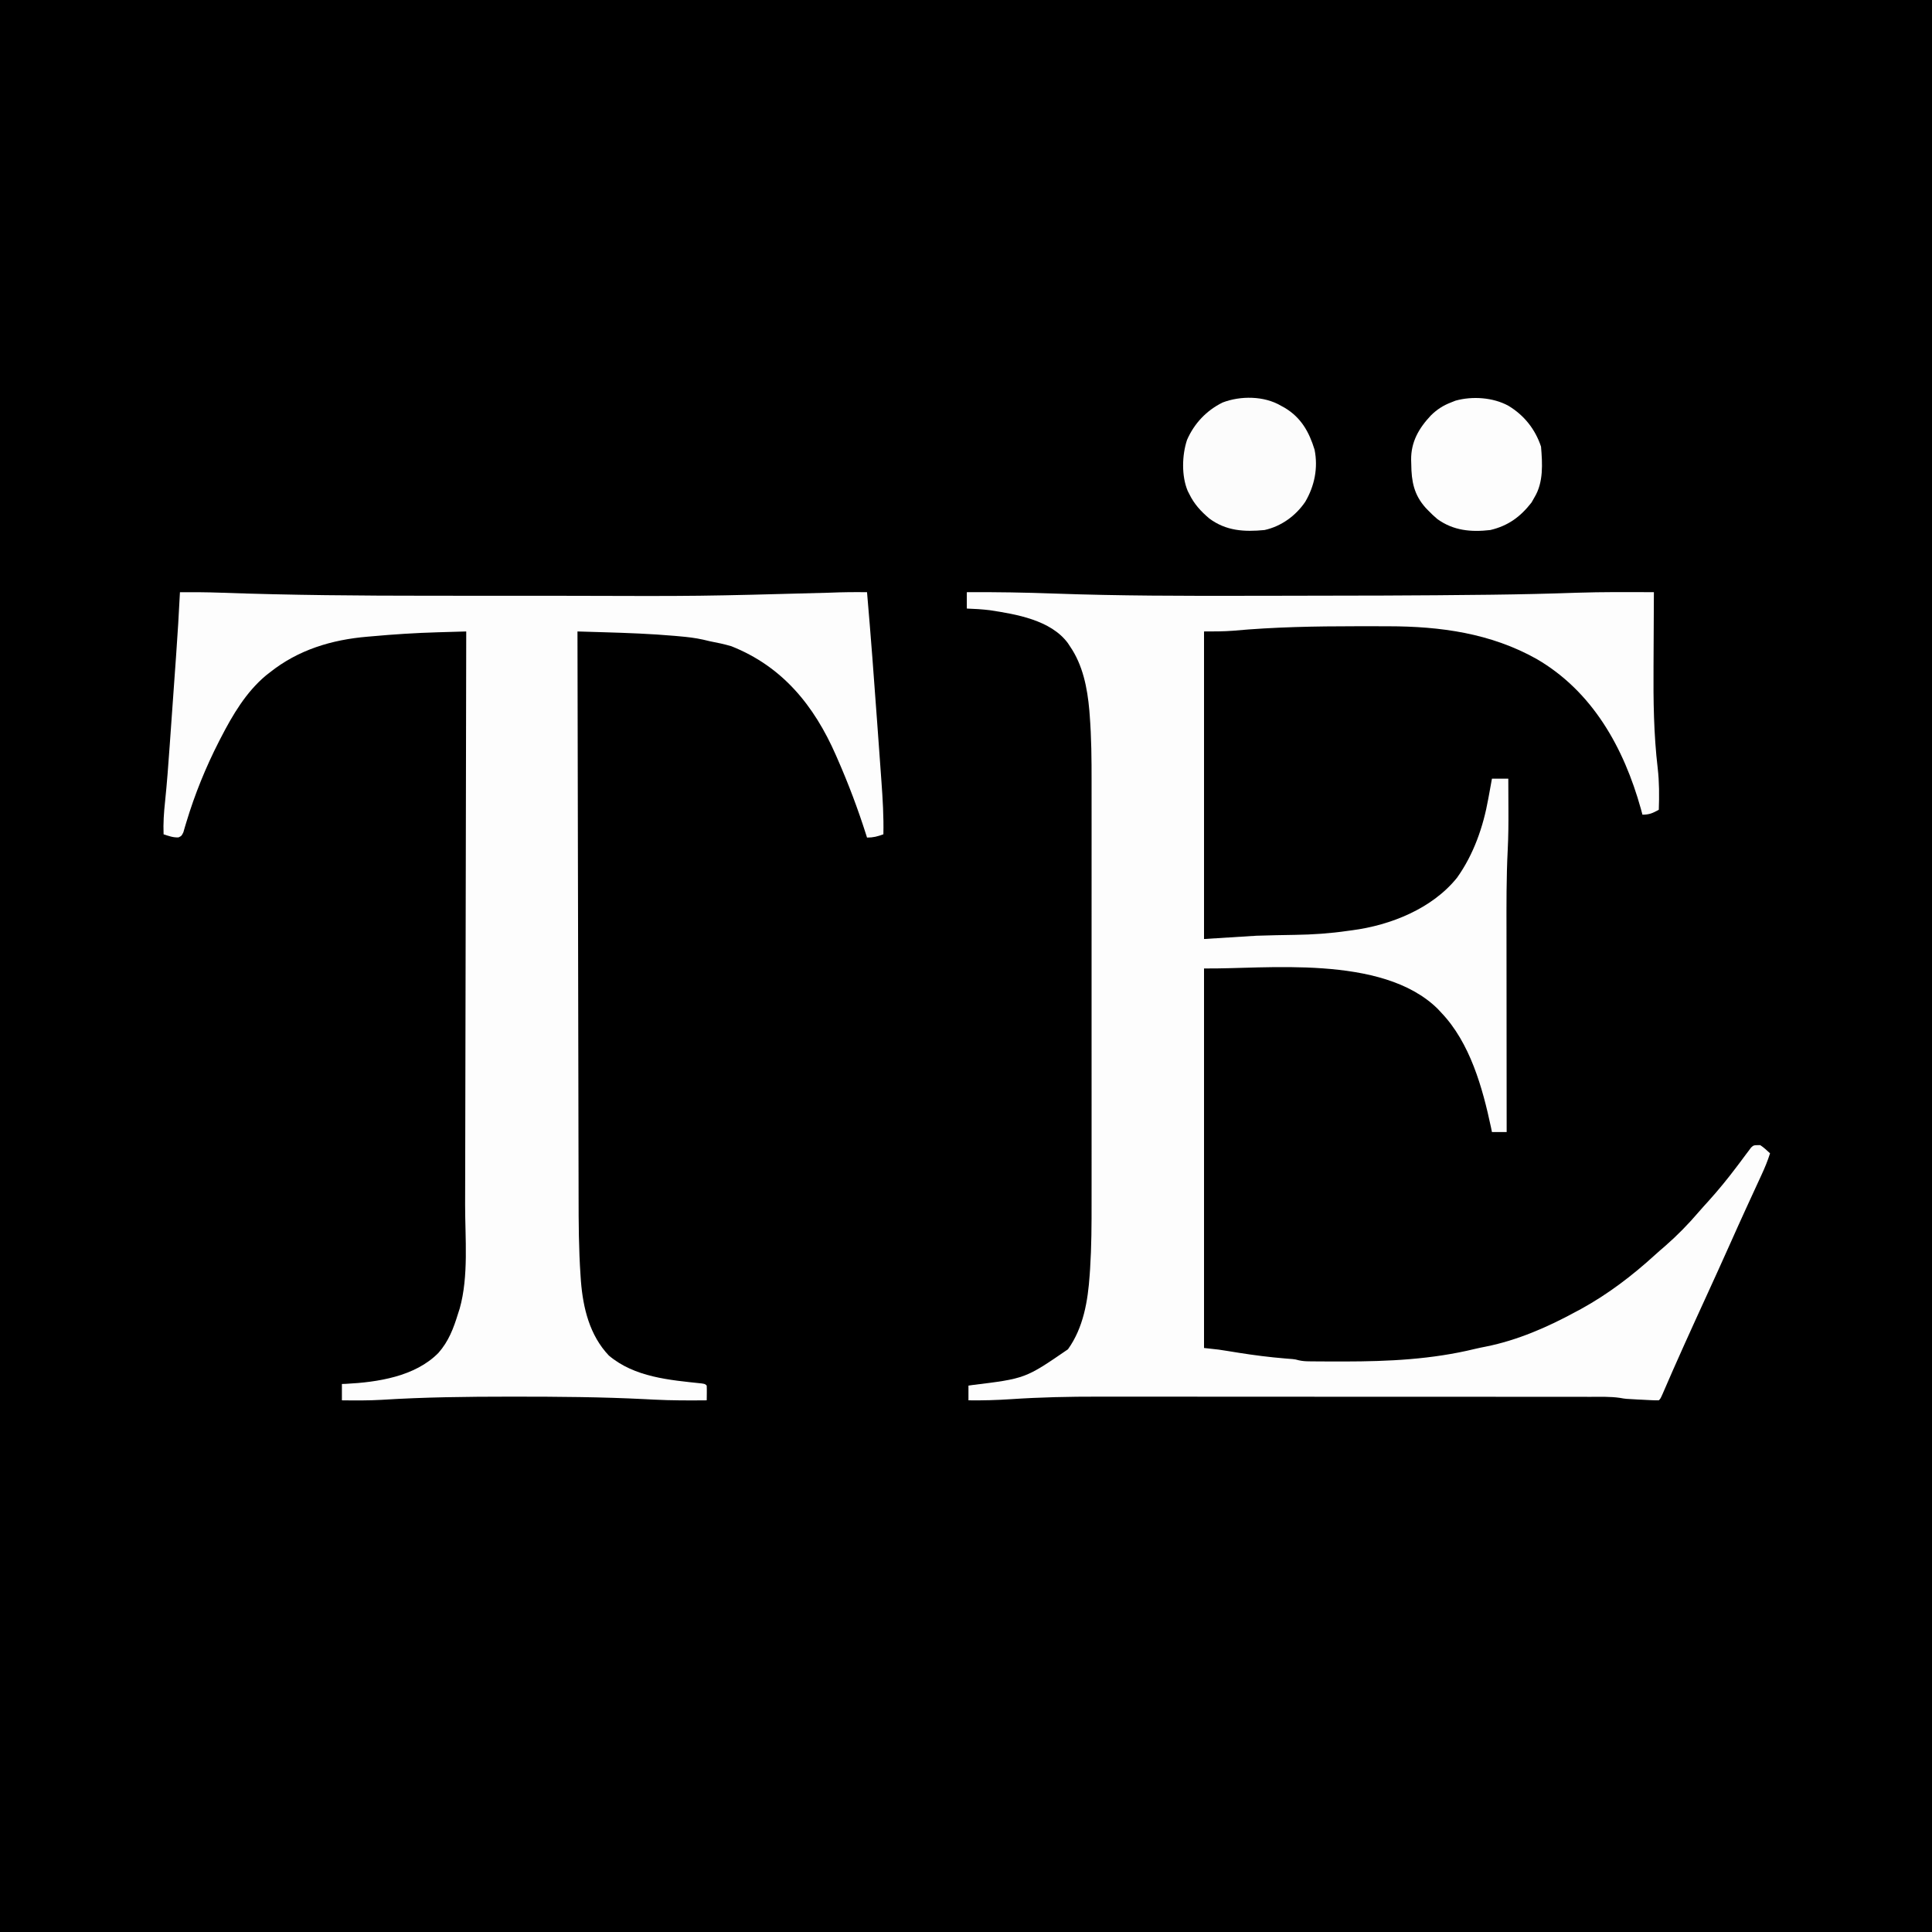 <?xml version="1.0" encoding="UTF-8"?> <svg xmlns="http://www.w3.org/2000/svg" version="1.1" width="1181" height="1181"><rect width="100%" height="100%" fill="#808080" stroke="none"/><path d="M0 0 C389.73 0 779.46 0 1181 0 C1181 389.73 1181 779.46 1181 1181 C791.27 1181 401.54 1181 0 1181 C0 791.27 0 401.54 0 0 Z " fill="#000000" transform="translate(0,0)"></path><path d="M0 0 C17.991 -0.135 35.907 0.191 53.887 0.844 C93.066 2.247 132.233 2.28 171.432 2.203 C178.04 2.19 184.649 2.182 191.258 2.176 C233.756 2.139 276.255 2.078 318.75 1.562 C319.571 1.553 320.391 1.543 321.236 1.533 C338.445 1.325 355.638 0.93 372.838 0.329 C388.556 -0.178 404.276 -0.092 420 0 C419.993 0.971 419.987 1.942 419.98 2.942 C419.918 12.248 419.874 21.554 419.845 30.859 C419.829 35.64 419.808 40.42 419.774 45.2 C419.626 66.167 419.875 86.789 422.332 107.629 C423.309 116.086 423.292 124.503 423 133 C419.27 135.034 417.331 136 413 136 C412.683 134.823 412.366 133.646 412.039 132.434 C401.647 95.208 382.563 60.724 348.301 40.809 C320.258 25.078 289.486 20.866 257.73 20.832 C256.506 20.828 255.282 20.824 254.021 20.82 C250.75 20.812 247.479 20.809 244.208 20.811 C242.173 20.813 240.139 20.812 238.105 20.811 C212.932 20.813 187.743 21.27 162.66 23.566 C156.789 24.016 150.888 24 145 24 C145 86.04 145 148.08 145 212 C160.84 211.01 160.84 211.01 177 210 C184.823 209.762 192.636 209.569 200.461 209.468 C211.462 209.314 222.107 208.594 233 207 C233.836 206.891 234.672 206.781 235.534 206.668 C259.115 203.562 284.516 193.42 299.688 174.5 C309.841 160.253 315.7 143.393 318.75 126.312 C318.97 125.122 319.191 123.932 319.418 122.705 C319.954 119.805 320.481 116.903 321 114 C324.3 114 327.6 114 331 114 C331.025 118.687 331.043 123.375 331.055 128.062 C331.06 129.645 331.067 131.227 331.075 132.809 C331.12 141.075 331.067 149.316 330.641 157.573 C329.794 174.355 329.87 191.136 329.899 207.934 C329.905 212.242 329.905 216.55 329.907 220.859 C329.91 228.975 329.918 237.092 329.928 245.208 C329.939 254.466 329.945 263.724 329.95 272.982 C329.96 291.988 329.978 310.994 330 330 C327.03 330 324.06 330 321 330 C320.816 329.086 320.631 328.172 320.441 327.23 C315.262 302.893 307.632 275.445 290 257 C289.288 256.237 288.577 255.474 287.844 254.688 C253.79 221.088 182.042 230.529 145 230 C145 306.56 145 383.12 145 462 C147.97 462.33 150.94 462.66 154 463 C155.945 463.284 157.888 463.583 159.828 463.902 C161.384 464.153 161.384 464.153 162.972 464.409 C164.595 464.671 164.595 464.671 166.25 464.938 C175.649 466.427 185.017 467.622 194.501 468.404 C195.703 468.504 195.703 468.504 196.93 468.605 C197.623 468.659 198.316 468.712 199.031 468.766 C201 469 201 469 202.848 469.505 C205.1 470.023 207.089 470.14 209.397 470.161 C210.266 470.171 211.135 470.18 212.03 470.19 C213.44 470.196 213.44 470.196 214.879 470.203 C215.866 470.21 216.854 470.217 217.871 470.224 C221.102 470.242 224.332 470.248 227.562 470.25 C228.664 470.251 229.766 470.251 230.901 470.252 C257.84 470.226 284.238 468.979 310.518 462.588 C312.781 462.052 315.044 461.581 317.328 461.141 C336.424 457.332 354.956 449.29 372 440 C373.723 439.083 373.723 439.083 375.48 438.148 C391.872 429.147 406.849 417.732 420.637 405.145 C422.707 403.265 424.811 401.44 426.938 399.625 C434.207 393.283 441.004 386.351 447.266 379.016 C449.259 376.699 451.316 374.446 453.375 372.188 C459.419 365.473 465.118 358.525 470.539 351.301 C471.161 350.479 471.784 349.657 472.425 348.811 C473.67 347.163 474.905 345.506 476.128 343.842 C476.7 343.086 477.273 342.33 477.863 341.551 C478.372 340.867 478.88 340.183 479.404 339.478 C481 338 481 338 485 338 C487.247 339.443 489.013 341.194 491 343 C489.57 347.57 487.775 351.887 485.762 356.223 C485.445 356.912 485.128 357.601 484.802 358.311 C484.121 359.791 483.439 361.271 482.756 362.75 C480.928 366.706 479.111 370.668 477.293 374.629 C476.926 375.428 476.559 376.228 476.18 377.052 C472.909 384.181 469.696 391.336 466.5 398.5 C461.725 409.194 456.879 419.853 452 430.5 C442.884 450.395 433.814 470.315 425.172 490.422 C424 493 424 493 423 494 C421.518 494.029 420.035 493.987 418.555 493.914 C417.186 493.848 417.186 493.848 415.789 493.781 C414.347 493.704 414.347 493.704 412.875 493.625 C411.467 493.559 411.467 493.559 410.031 493.492 C402.675 493.121 402.675 493.121 399.187 492.495 C393.264 491.643 387.266 491.859 381.296 491.866 C379.892 491.864 378.488 491.862 377.084 491.859 C373.234 491.853 369.383 491.853 365.533 491.855 C361.376 491.855 357.219 491.849 353.061 491.845 C344.912 491.836 336.763 491.834 328.614 491.833 C321.975 491.832 315.335 491.83 308.696 491.827 C289.823 491.818 270.95 491.814 252.078 491.815 C251.06 491.815 250.043 491.815 248.995 491.815 C247.467 491.815 247.467 491.815 245.908 491.815 C229.471 491.815 213.035 491.806 196.599 491.792 C179.674 491.777 162.749 491.77 145.825 491.771 C136.343 491.771 126.861 491.769 117.379 491.758 C109.289 491.749 101.198 491.747 93.107 491.753 C88.996 491.757 84.884 491.757 80.773 491.748 C62.755 491.712 44.847 492.091 26.866 493.301 C18.221 493.876 9.664 494.12 1 494 C1 491.03 1 488.06 1 485 C2.23 484.82 2.23 484.82 3.484 484.636 C35.771 480.682 35.771 480.682 61.812 462.812 C71.293 449.593 73.997 433.255 75.097 417.407 C75.182 416.186 75.267 414.964 75.355 413.706 C76.231 400.027 76.286 386.356 76.261 372.655 C76.257 368.884 76.264 365.114 76.269 361.344 C76.278 354.001 76.276 346.659 76.271 339.316 C76.266 333.339 76.265 327.361 76.268 321.384 C76.268 320.097 76.268 320.097 76.269 318.785 C76.269 317.041 76.27 315.298 76.271 313.554 C76.276 297.291 76.27 281.028 76.259 264.764 C76.25 250.868 76.252 236.972 76.261 223.076 C76.271 206.858 76.276 190.639 76.27 174.421 C76.269 172.685 76.268 170.95 76.268 169.215 C76.267 168.361 76.267 167.508 76.267 166.629 C76.265 160.67 76.268 154.712 76.273 148.754 C76.278 141.476 76.277 134.198 76.266 126.92 C76.261 123.221 76.259 119.521 76.265 115.822 C76.288 102.265 76.172 88.758 75.124 75.234 C75.011 73.761 75.011 73.761 74.896 72.259 C73.693 58.569 70.938 44.467 63 33 C62.36 32.027 62.36 32.027 61.707 31.035 C51.215 16.974 30.242 13.491 14 11 C9.346 10.447 4.684 10.155 0 10 C0 6.7 0 3.4 0 0 Z " fill="#FDFDFD" transform="translate(591,362)"></path><path d="M0 0 C8.262 -0.037 16.499 -0.002 24.757 0.301 C67.589 1.841 110.445 2.163 153.3 2.167 C157.113 2.168 160.925 2.17 164.737 2.173 C177.496 2.181 190.254 2.186 203.013 2.185 C204.027 2.185 204.027 2.185 205.062 2.185 C206.077 2.185 206.077 2.185 207.113 2.185 C217.374 2.185 227.635 2.193 237.896 2.206 C317.547 2.458 317.547 2.458 397.159 0.302 C404.778 -0.024 412.375 -0.109 420 0 C422.302 26.589 424.313 53.196 426.217 79.817 C426.612 85.339 427.014 90.861 427.417 96.383 C427.732 100.708 428.042 105.034 428.352 109.36 C428.498 111.397 428.646 113.434 428.795 115.471 C429.592 126.337 430.237 137.098 430 148 C426.38 149.316 423.904 150 420 150 C419.81 149.399 419.62 148.797 419.424 148.178 C414.406 132.418 408.651 117.142 402 102 C401.649 101.194 401.299 100.388 400.938 99.558 C387.693 69.35 368.33 45.4 337 33 C332.7 31.742 328.398 30.833 324 30 C322.579 29.665 321.159 29.329 319.738 28.992 C314.871 27.904 310.026 27.37 305.062 26.938 C304.139 26.854 303.216 26.771 302.265 26.686 C287.821 25.423 273.38 24.9 258.891 24.473 C257.345 24.427 255.8 24.38 254.254 24.334 C250.503 24.222 246.751 24.111 243 24 C243.082 71.678 243.174 119.357 243.28 167.035 C243.293 172.677 243.305 178.319 243.317 183.961 C243.32 185.084 243.322 186.207 243.325 187.364 C243.364 205.497 243.397 223.63 243.427 241.762 C243.459 260.398 243.497 279.035 243.543 297.671 C243.571 309.15 243.593 320.629 243.607 332.108 C243.618 340.004 243.636 347.899 243.659 355.794 C243.672 360.334 243.683 364.874 243.684 369.414 C243.692 385.536 243.77 401.614 244.875 417.703 C244.95 418.805 245.025 419.906 245.102 421.041 C246.406 437.61 250.452 454.269 262.172 466.609 C277.901 479.905 299.314 481.6 318.937 483.675 C321 484 321 484 322 485 C322.072 486.519 322.084 488.042 322.062 489.562 C322.053 490.389 322.044 491.215 322.035 492.066 C322.018 493.024 322.018 493.024 322 494 C311.252 494.102 300.526 494.116 289.789 493.562 C288.916 493.518 288.043 493.474 287.144 493.428 C285.788 493.359 285.788 493.359 284.405 493.288 C257.797 491.936 231.199 491.75 204.562 491.75 C203.6 491.75 202.638 491.75 201.647 491.75 C175.466 491.759 149.361 492.042 123.224 493.693 C115.154 494.168 107.08 494.086 99 494 C99 490.7 99 487.4 99 484 C99.779 483.974 100.557 483.948 101.359 483.922 C120.739 482.94 143.76 479.505 158 465 C164.26 457.911 167.25 449.949 170 441 C170.329 439.982 170.657 438.965 170.996 437.916 C176.565 418.158 174.31 394.966 174.317 374.581 C174.32 369.861 174.336 365.142 174.349 360.422 C174.371 352.274 174.387 344.125 174.397 335.977 C174.411 324.196 174.437 312.415 174.465 300.634 C174.51 281.513 174.547 262.393 174.578 243.272 C174.608 224.715 174.643 206.157 174.683 187.599 C174.685 186.452 174.688 185.305 174.69 184.124 C174.702 178.371 174.715 172.617 174.727 166.864 C174.831 119.243 174.92 71.621 175 24 C170.698 24.122 166.396 24.247 162.094 24.376 C160.637 24.419 159.18 24.461 157.723 24.502 C144.107 24.887 130.566 25.756 117 27 C115.786 27.102 115.786 27.102 114.547 27.206 C92.712 29.06 72.354 35.206 55 49 C54.194 49.63 53.389 50.261 52.559 50.91 C40.375 61.111 32.197 75.029 25 89 C24.407 90.147 24.407 90.147 23.802 91.318 C15.782 107.031 9.053 123.54 3.964 140.441 C3.633 141.532 3.302 142.622 2.961 143.746 C2.678 144.732 2.395 145.717 2.103 146.732 C1 149 1 149 -0.888 149.887 C-4.146 150.061 -6.93 149.004 -10 148 C-10.278 141.26 -9.823 134.689 -9.098 127.998 C-7.931 116.773 -7.102 105.534 -6.309 94.277 C-6.157 92.154 -6.005 90.031 -5.854 87.908 C-5.538 83.494 -5.225 79.079 -4.913 74.665 C-4.518 69.062 -4.118 63.46 -3.717 57.857 C-3.404 53.484 -3.093 49.111 -2.782 44.738 C-2.636 42.674 -2.489 40.61 -2.341 38.547 C-1.424 25.703 -0.627 12.861 0 0 Z " fill="#FDFDFD" transform="translate(110,362)"></path><path d="M0 0 C0.775 0.424 1.549 0.848 2.348 1.285 C12.331 7.268 17.254 16.031 20.586 26.914 C22.803 38.085 20.568 49.054 14.875 58.75 C9.079 67.303 0.177 73.761 -10 76 C-22.429 77.194 -33.456 76.589 -43.773 68.945 C-48.915 64.588 -53.064 60.086 -56 54 C-56.317 53.384 -56.634 52.768 -56.961 52.133 C-60.841 42.985 -60.483 30.186 -57.375 20.875 C-52.981 10.828 -45.513 2.941 -35.688 -1.938 C-24.676 -6.163 -10.271 -6.05 0 0 Z " fill="#FCFCFC" transform="translate(783,248)"></path><path d="M0 0 C9.68 5.822 16.442 14.326 20 25 C20.873 35.405 21.576 46.815 16 56 C15.402 57.052 14.804 58.104 14.188 59.188 C7.378 67.943 -0.088 73.416 -11 76 C-22.741 77.355 -33.507 76.397 -43.332 69.32 C-45.348 67.637 -47.185 65.896 -49 64 C-49.481 63.505 -49.962 63.01 -50.457 62.5 C-57.71 54.436 -59.204 46.264 -59.312 35.812 C-59.356 34.45 -59.356 34.45 -59.4 33.061 C-59.502 22.093 -54.682 13.758 -47.25 5.875 C-43.524 2.246 -39.842 -0.14 -35 -2 C-34.109 -2.356 -33.219 -2.712 -32.301 -3.078 C-21.99 -5.958 -9.409 -5.101 0 0 Z " fill="#FDFDFD" transform="translate(922,248)"></path></svg> 